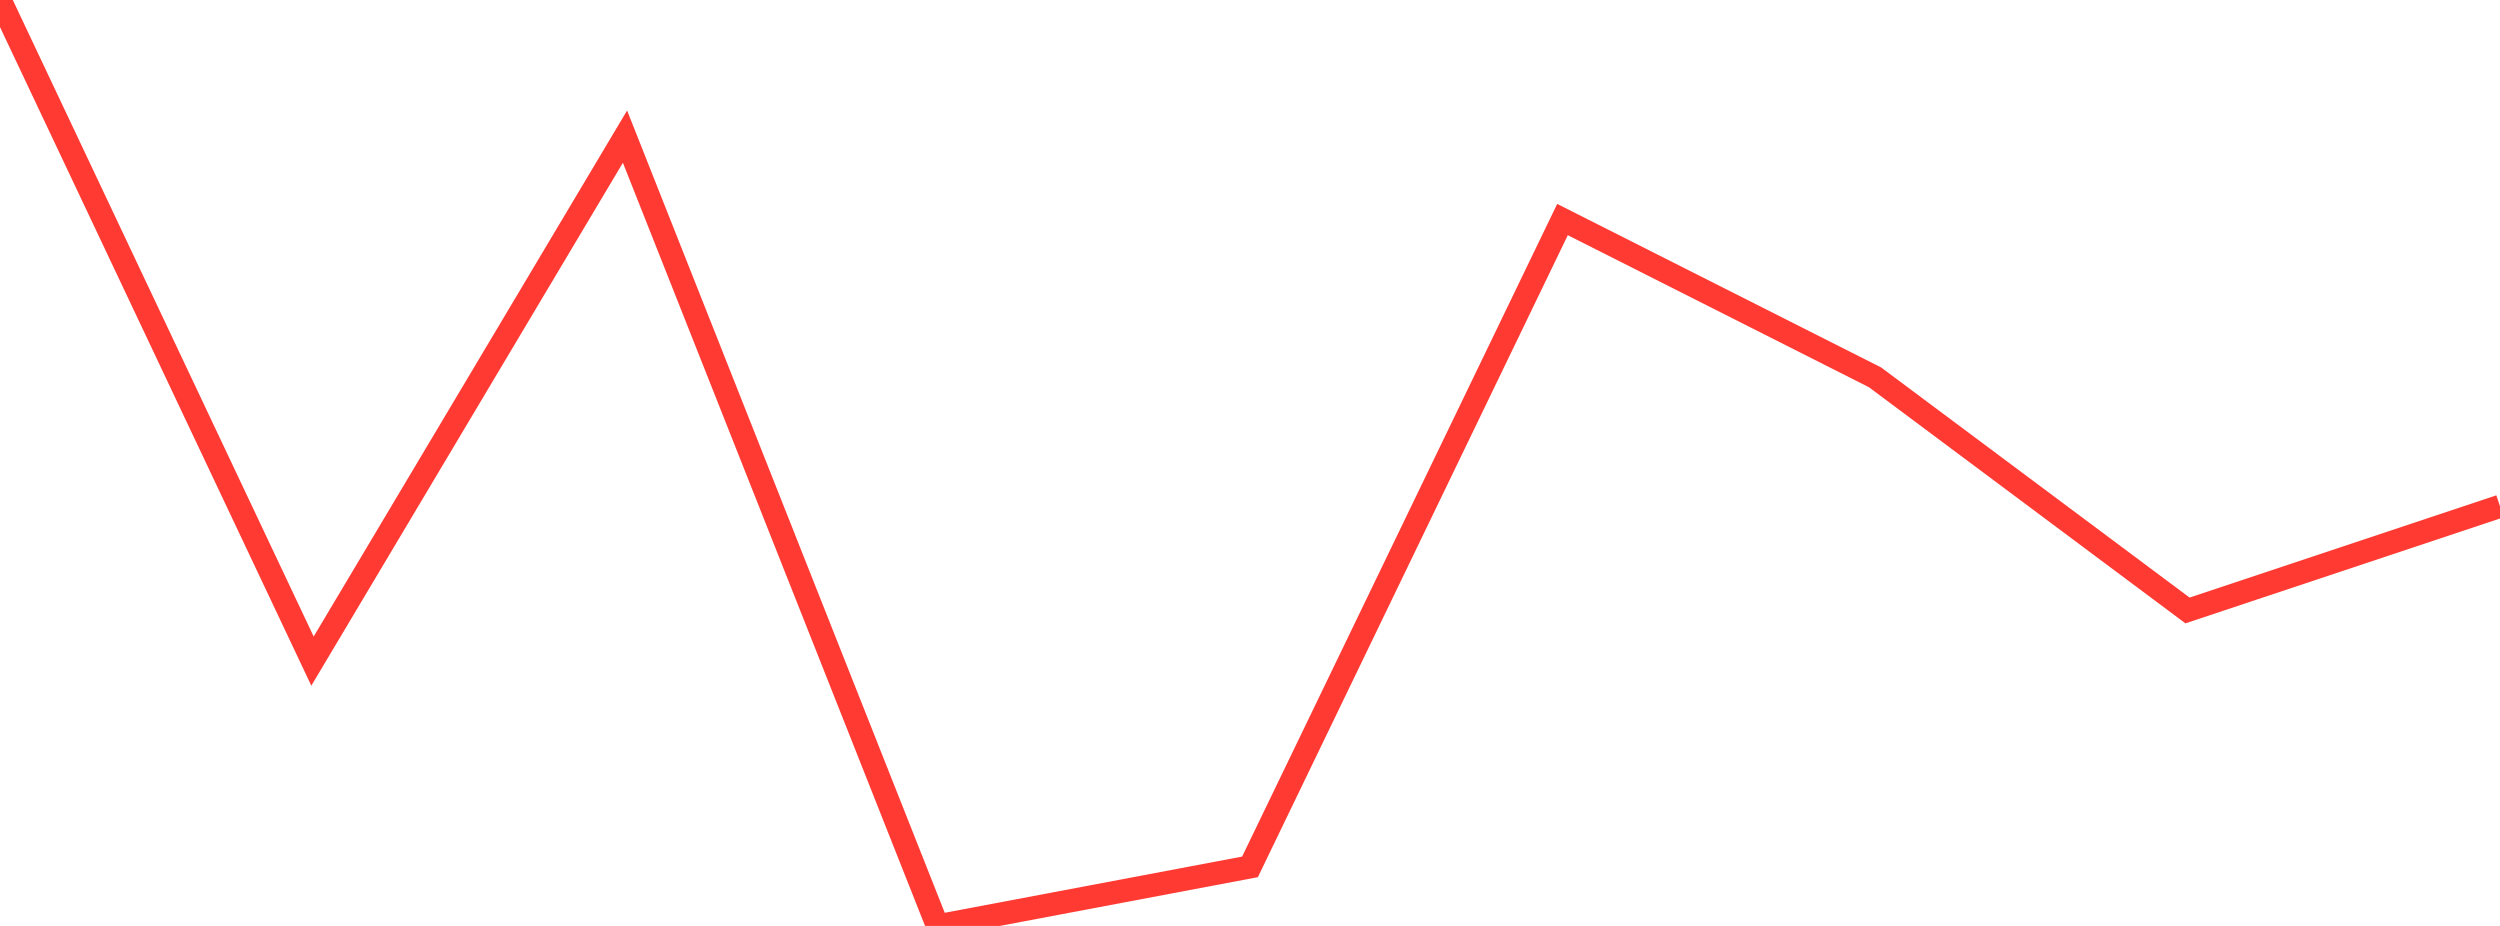 <?xml version="1.0" standalone="no"?>
<!DOCTYPE svg PUBLIC "-//W3C//DTD SVG 1.1//EN" "http://www.w3.org/Graphics/SVG/1.1/DTD/svg11.dtd">

<svg width="135" height="50" viewBox="0 0 135 50" preserveAspectRatio="none" 
  xmlns="http://www.w3.org/2000/svg"
  xmlns:xlink="http://www.w3.org/1999/xlink">


<polyline points="0.0, 0.0 16.875, 35.7 33.75, 7.378 50.625, 50.0 67.5, 46.811 84.375, 11.856 101.25, 20.375 118.125, 32.964 135.0, 27.34" fill="none" stroke="#ff3a33" stroke-width="1.25"/>

</svg>